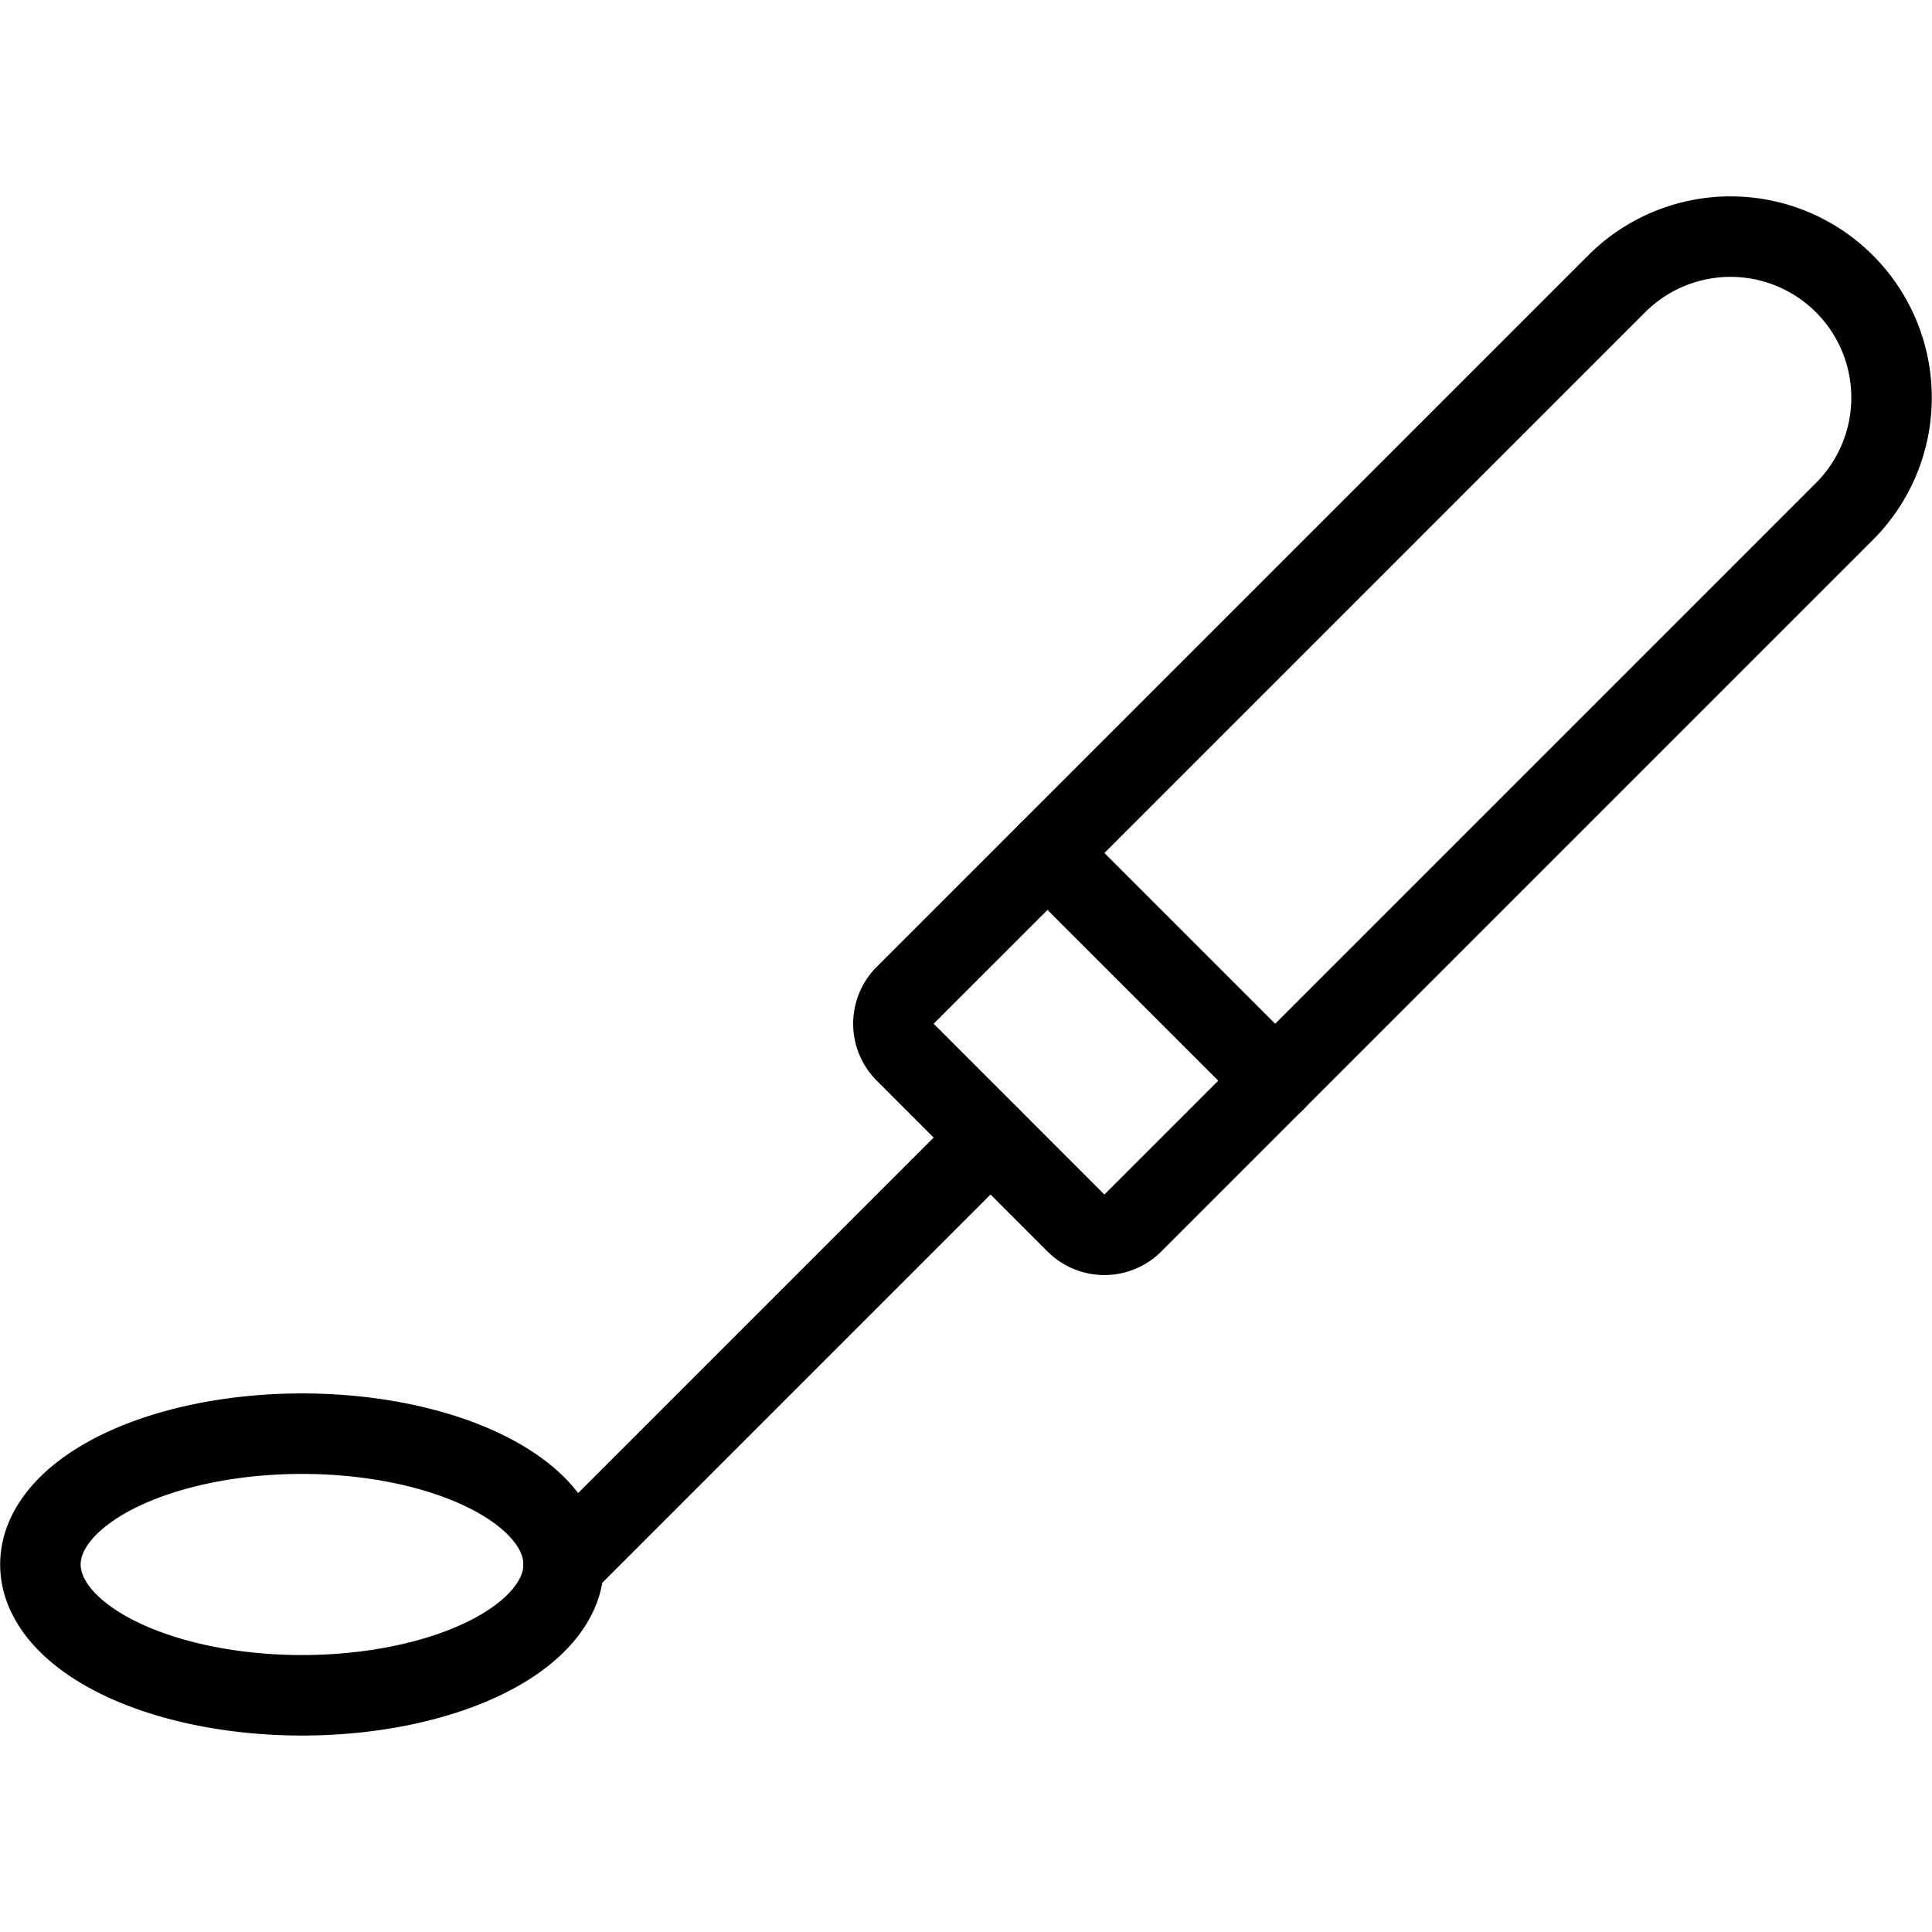 <svg viewBox="0 0 383 383" xmlns="http://www.w3.org/2000/svg"><g transform="matrix(15.958,0,0,15.958,0,0)"><path d="M14.073,15.193a.5.5,0,0,1-.707,0l-2.121-2.122a.5.5,0,0,1,0-.707l8.839-8.839a2,2,0,0,1,2.828,2.829Z" fill="none" stroke="#000000" stroke-linecap="round" stroke-linejoin="round"></path><path d="M13.013 10.597L15.841 13.425" fill="none" stroke="#000000" stroke-linecap="round" stroke-linejoin="round"></path><path d="M12.305 14.132L7.002 19.435" fill="none" stroke="#000000" stroke-linecap="round" stroke-linejoin="round"></path><path d="M0.502 19.435 A3.25 1.625 0 1 0 7.002 19.435 A3.25 1.625 0 1 0 0.502 19.435 Z" fill="none" stroke="#000000" stroke-linecap="round" stroke-linejoin="round"></path></g></svg>